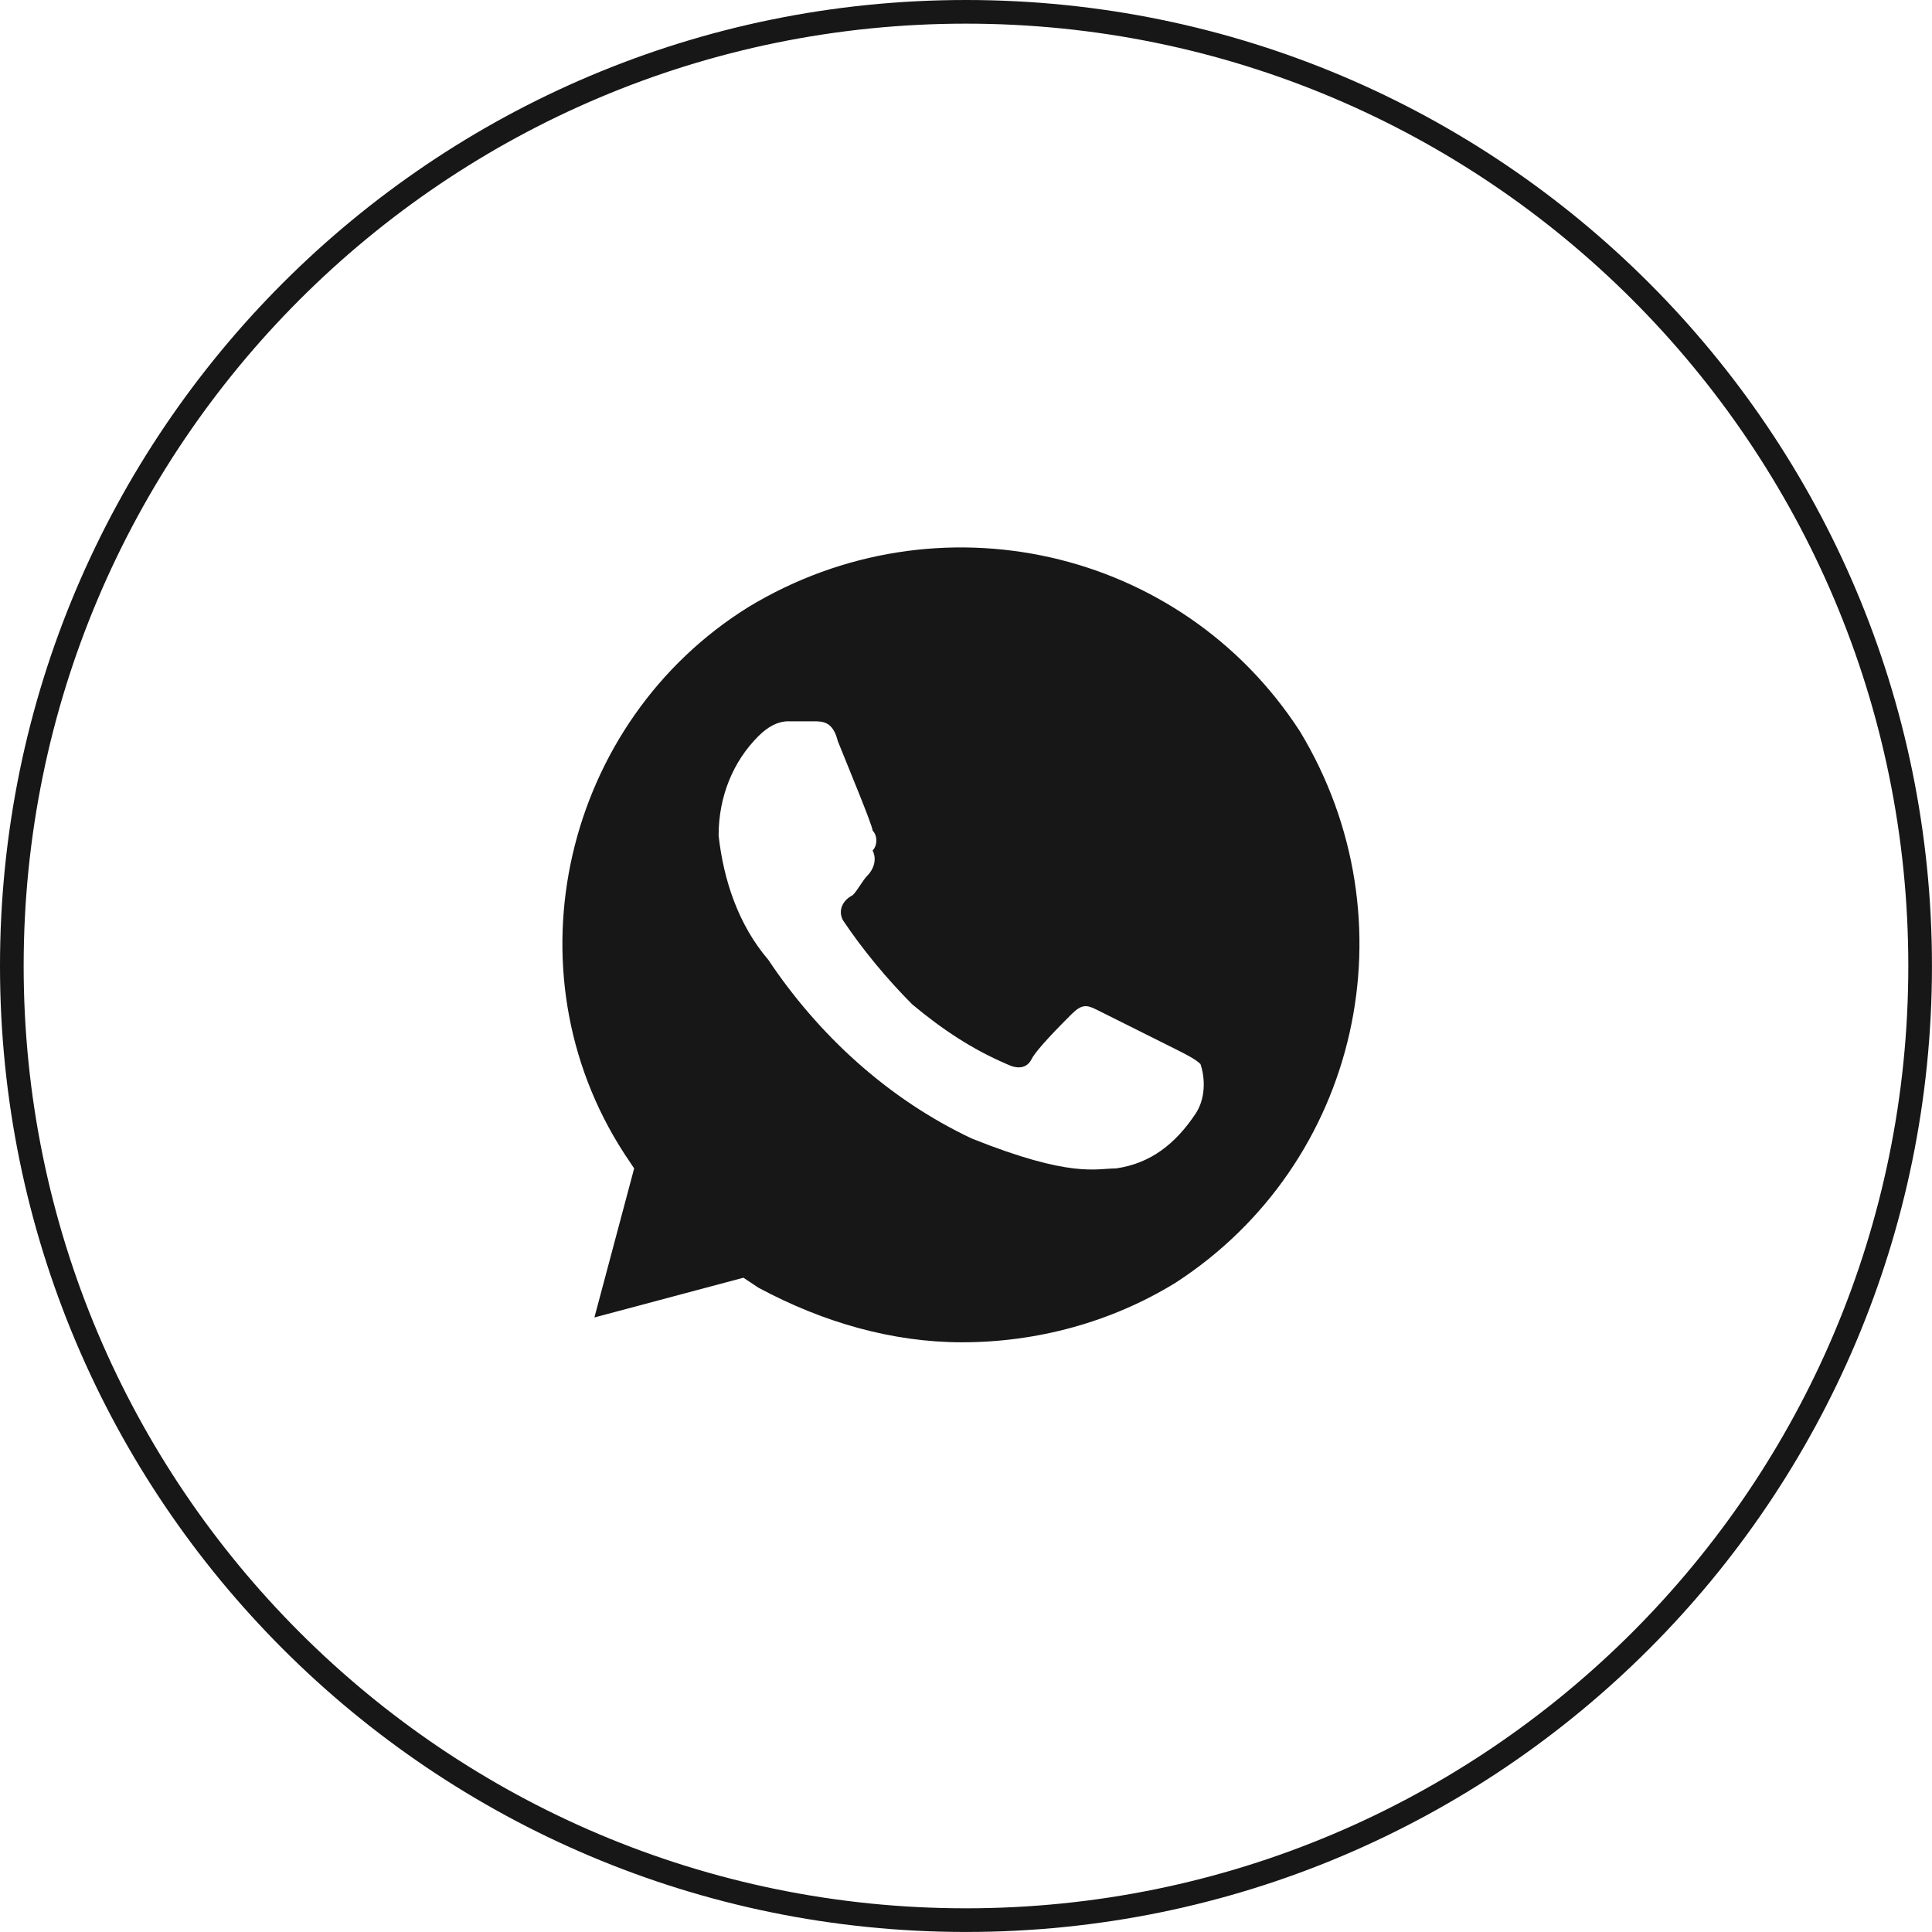 <?xml version="1.0" encoding="UTF-8"?> <svg xmlns="http://www.w3.org/2000/svg" width="164" height="164" viewBox="0 0 164 164" fill="none"> <path fill-rule="evenodd" clip-rule="evenodd" d="M81.998 161.989C126.176 161.989 161.989 126.176 161.989 81.998C161.989 37.821 126.176 2.008 81.998 2.008C37.821 2.008 2.008 37.821 2.008 81.998C2.008 126.176 37.821 161.989 81.998 161.989ZM81.998 163.997C127.285 163.997 163.997 127.285 163.997 81.998C163.997 36.712 127.285 0 81.998 0C36.712 0 0 36.712 0 81.998C0 127.285 36.712 163.997 81.998 163.997Z" fill="#171717"></path> <path d="M110.339 62.072C100.218 46.469 79.555 41.83 63.53 51.529C47.927 61.229 42.866 82.314 52.987 97.917L53.831 99.182L50.457 111.834L63.108 108.46L64.373 109.303C69.855 112.255 75.759 113.942 81.663 113.942C87.989 113.942 94.314 112.255 99.797 108.882C115.4 98.761 120.039 78.097 110.339 62.072ZM101.483 94.544C99.797 97.074 97.688 98.761 94.736 99.182C93.049 99.182 90.941 100.026 82.507 96.652C75.338 93.278 69.434 87.796 65.217 81.471C62.686 78.519 61.421 74.723 61 70.928C61 67.554 62.265 64.602 64.373 62.494C65.217 61.65 66.06 61.229 66.903 61.229H69.012C69.855 61.229 70.699 61.229 71.121 62.916C71.964 65.024 74.073 70.085 74.073 70.506C74.494 70.928 74.494 71.771 74.073 72.193C74.494 73.037 74.073 73.88 73.651 74.302C73.229 74.723 72.807 75.567 72.386 75.988C71.542 76.41 71.121 77.254 71.542 78.097C73.229 80.627 75.338 83.157 77.446 85.266C79.976 87.374 82.507 89.061 85.459 90.326C86.302 90.748 87.145 90.748 87.567 89.905C87.989 89.061 90.097 86.953 90.941 86.109C91.784 85.266 92.206 85.266 93.049 85.688L99.797 89.061C100.64 89.483 101.483 89.905 101.905 90.326C102.327 91.592 102.327 93.278 101.483 94.544Z" fill="#171717"></path> </svg> 